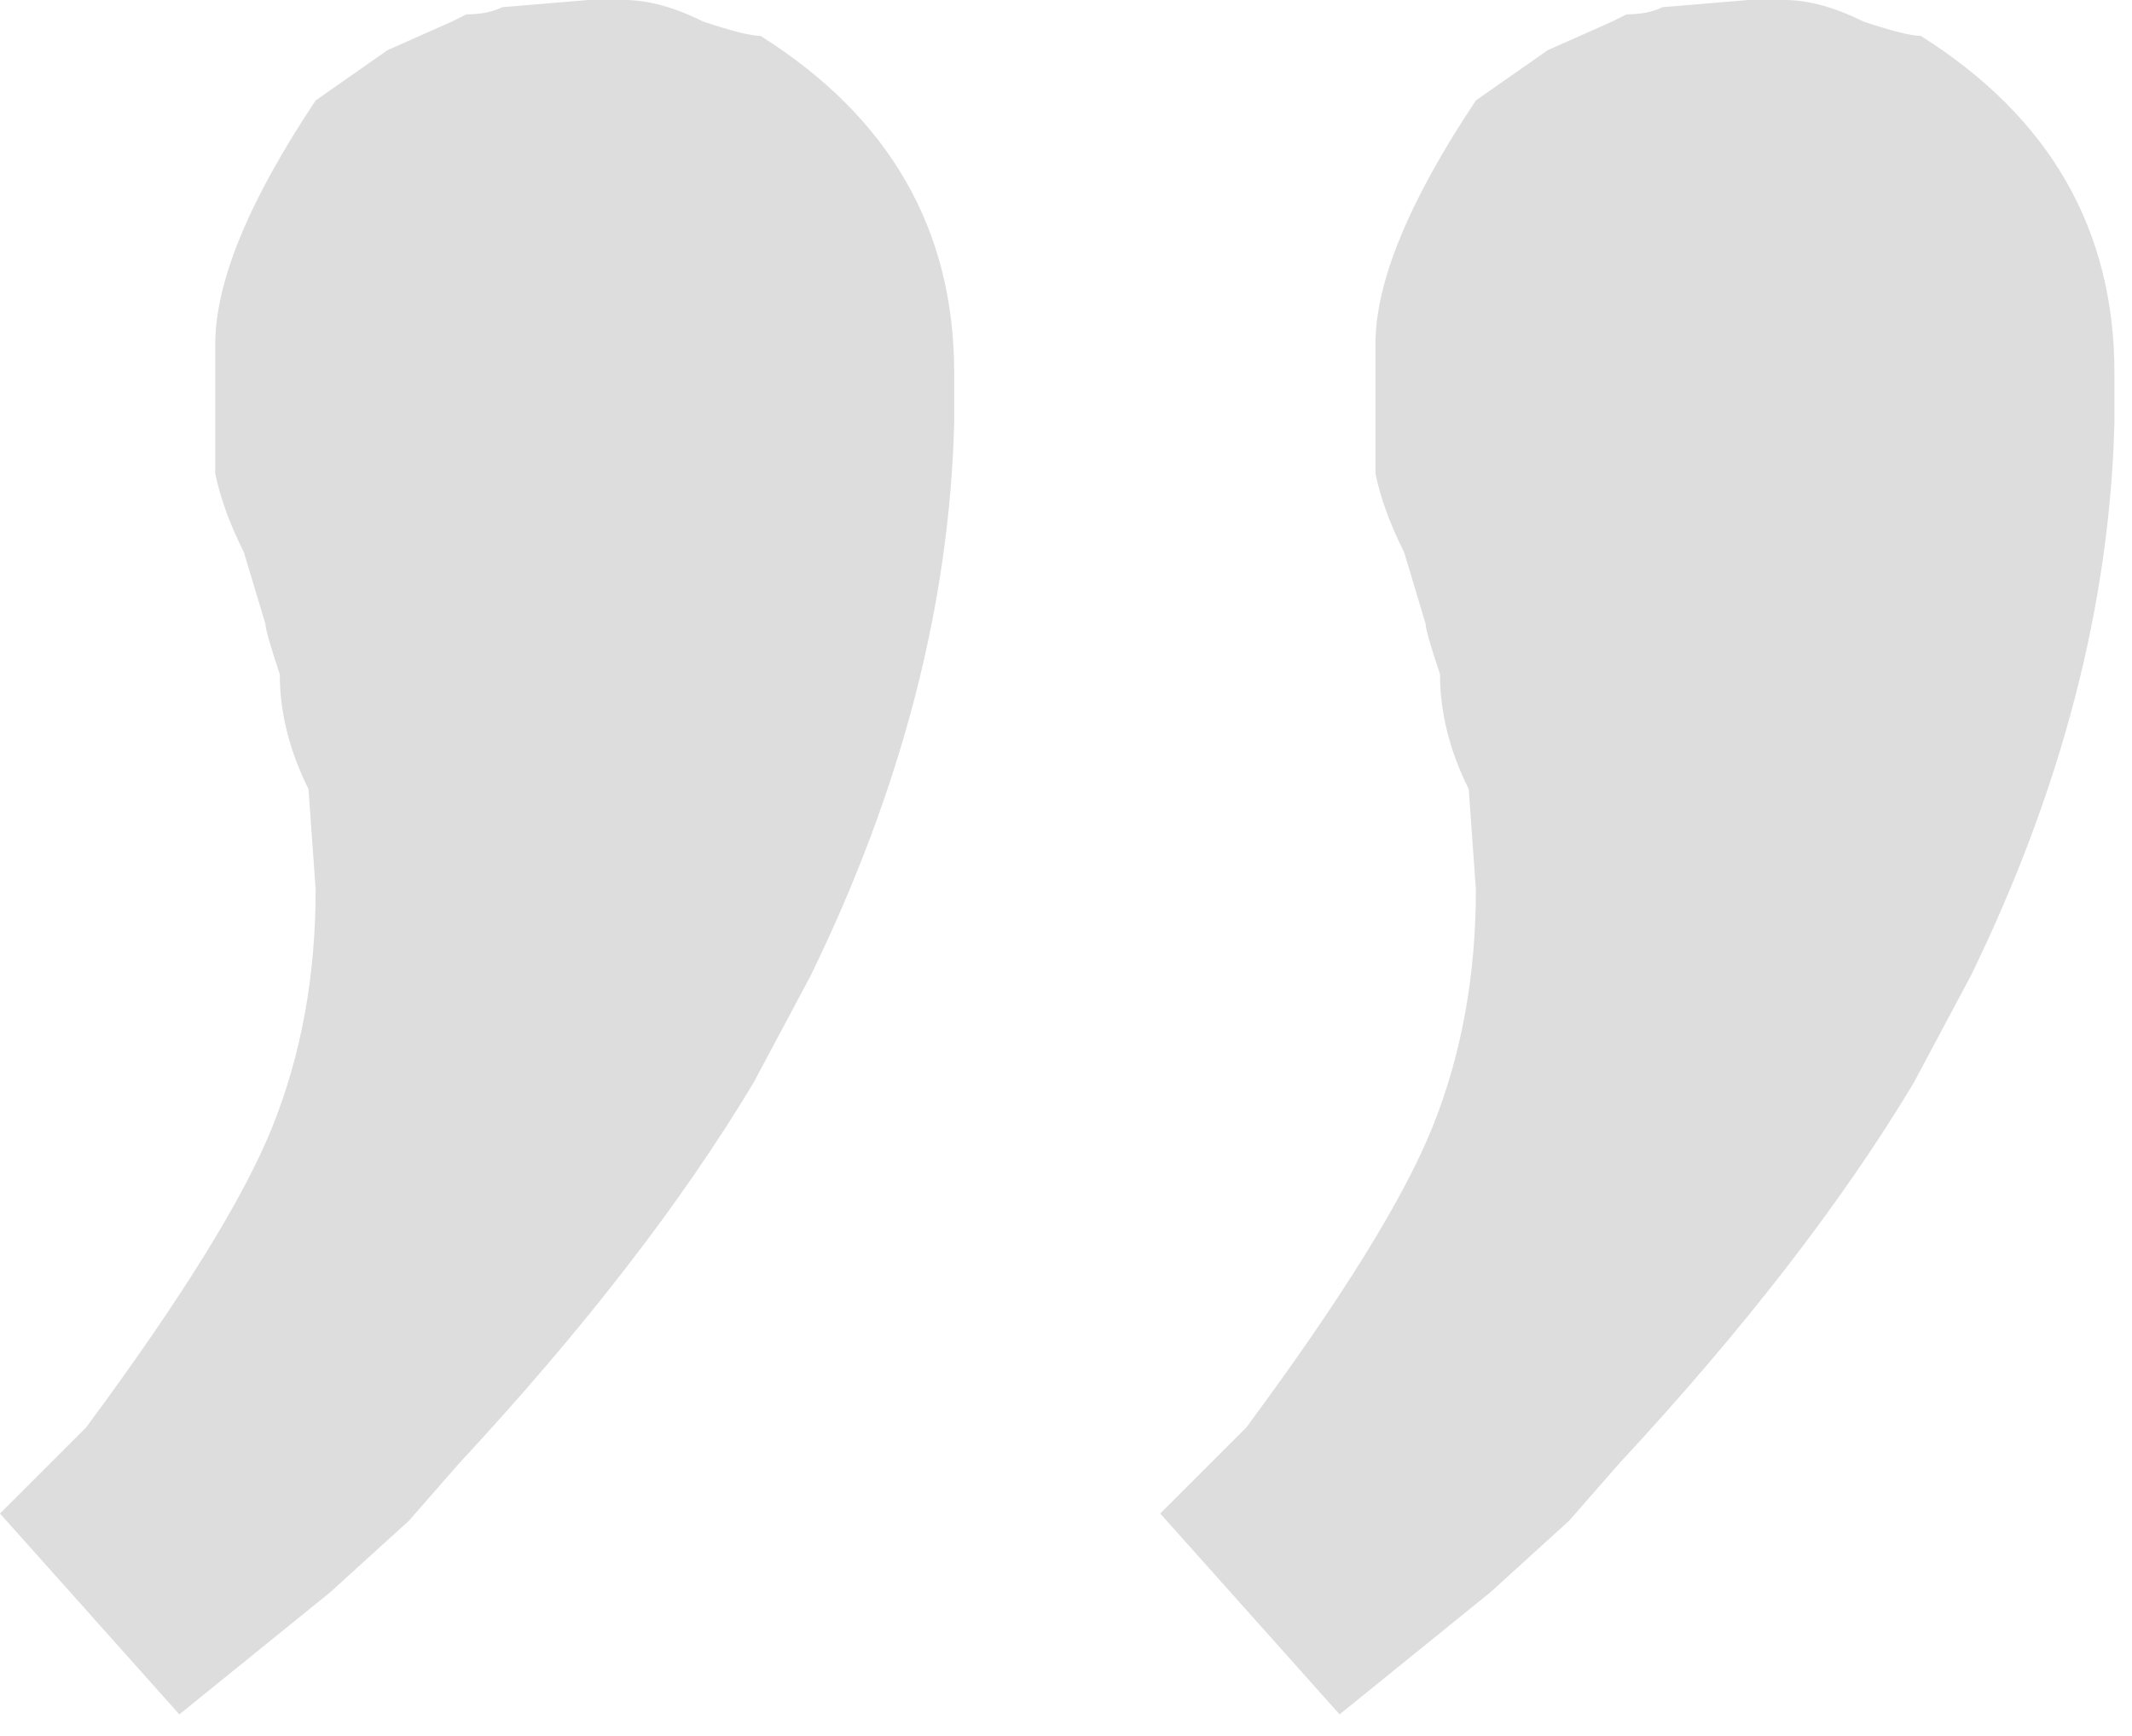 <?xml version="1.0" encoding="UTF-8"?> <svg xmlns="http://www.w3.org/2000/svg" width="70" height="57" viewBox="0 0 70 57" fill="none"> <g opacity="0.2"> <path d="M24.969 1.178C29.209 3.847 31.329 7.538 31.329 12.249V13.898C31.172 19.865 29.602 25.911 26.618 32.036L24.733 35.569C22.378 39.495 19.159 43.656 15.076 48.053L13.427 49.938L10.836 52.293L5.889 56.298L0 49.702L2.827 46.876C5.967 42.636 8.009 39.338 8.951 36.982C9.893 34.627 10.364 32.036 10.364 29.209L10.129 25.911C9.501 24.655 9.187 23.398 9.187 22.142C8.873 21.2 8.716 20.65 8.716 20.493L8.009 18.138C7.538 17.196 7.224 16.332 7.067 15.547C7.067 14.761 7.067 13.348 7.067 11.307C7.067 9.265 8.166 6.596 10.364 3.298L12.72 1.649L14.84 0.707L15.311 0.471C15.782 0.471 16.175 0.393 16.489 0.236L19.316 0H20.493C21.279 0 22.142 0.236 23.084 0.707C24.027 1.021 24.655 1.178 24.969 1.178Z" fill="#545454"></path> <path d="M63.063 1.178C67.303 3.847 69.423 7.538 69.423 12.249V13.898C69.266 19.865 67.695 25.911 64.712 32.036L62.827 35.569C60.471 39.495 57.252 43.656 53.169 48.053L51.52 49.938L48.929 52.293L43.983 56.298L38.094 49.702L40.92 46.876C44.061 42.636 46.103 39.338 47.045 36.982C47.987 34.627 48.458 32.036 48.458 29.209L48.223 25.911C47.594 24.655 47.28 23.398 47.28 22.142C46.966 21.2 46.809 20.65 46.809 20.493L46.103 18.138C45.632 17.196 45.318 16.332 45.16 15.547C45.16 14.761 45.16 13.348 45.16 11.307C45.16 9.265 46.26 6.596 48.458 3.298L50.814 1.649L52.934 0.707L53.405 0.471C53.876 0.471 54.269 0.393 54.583 0.236L57.409 0H58.587C59.372 0 60.236 0.236 61.178 0.707C62.12 1.021 62.749 1.178 63.063 1.178Z" fill="#545454"></path> </g> </svg> 